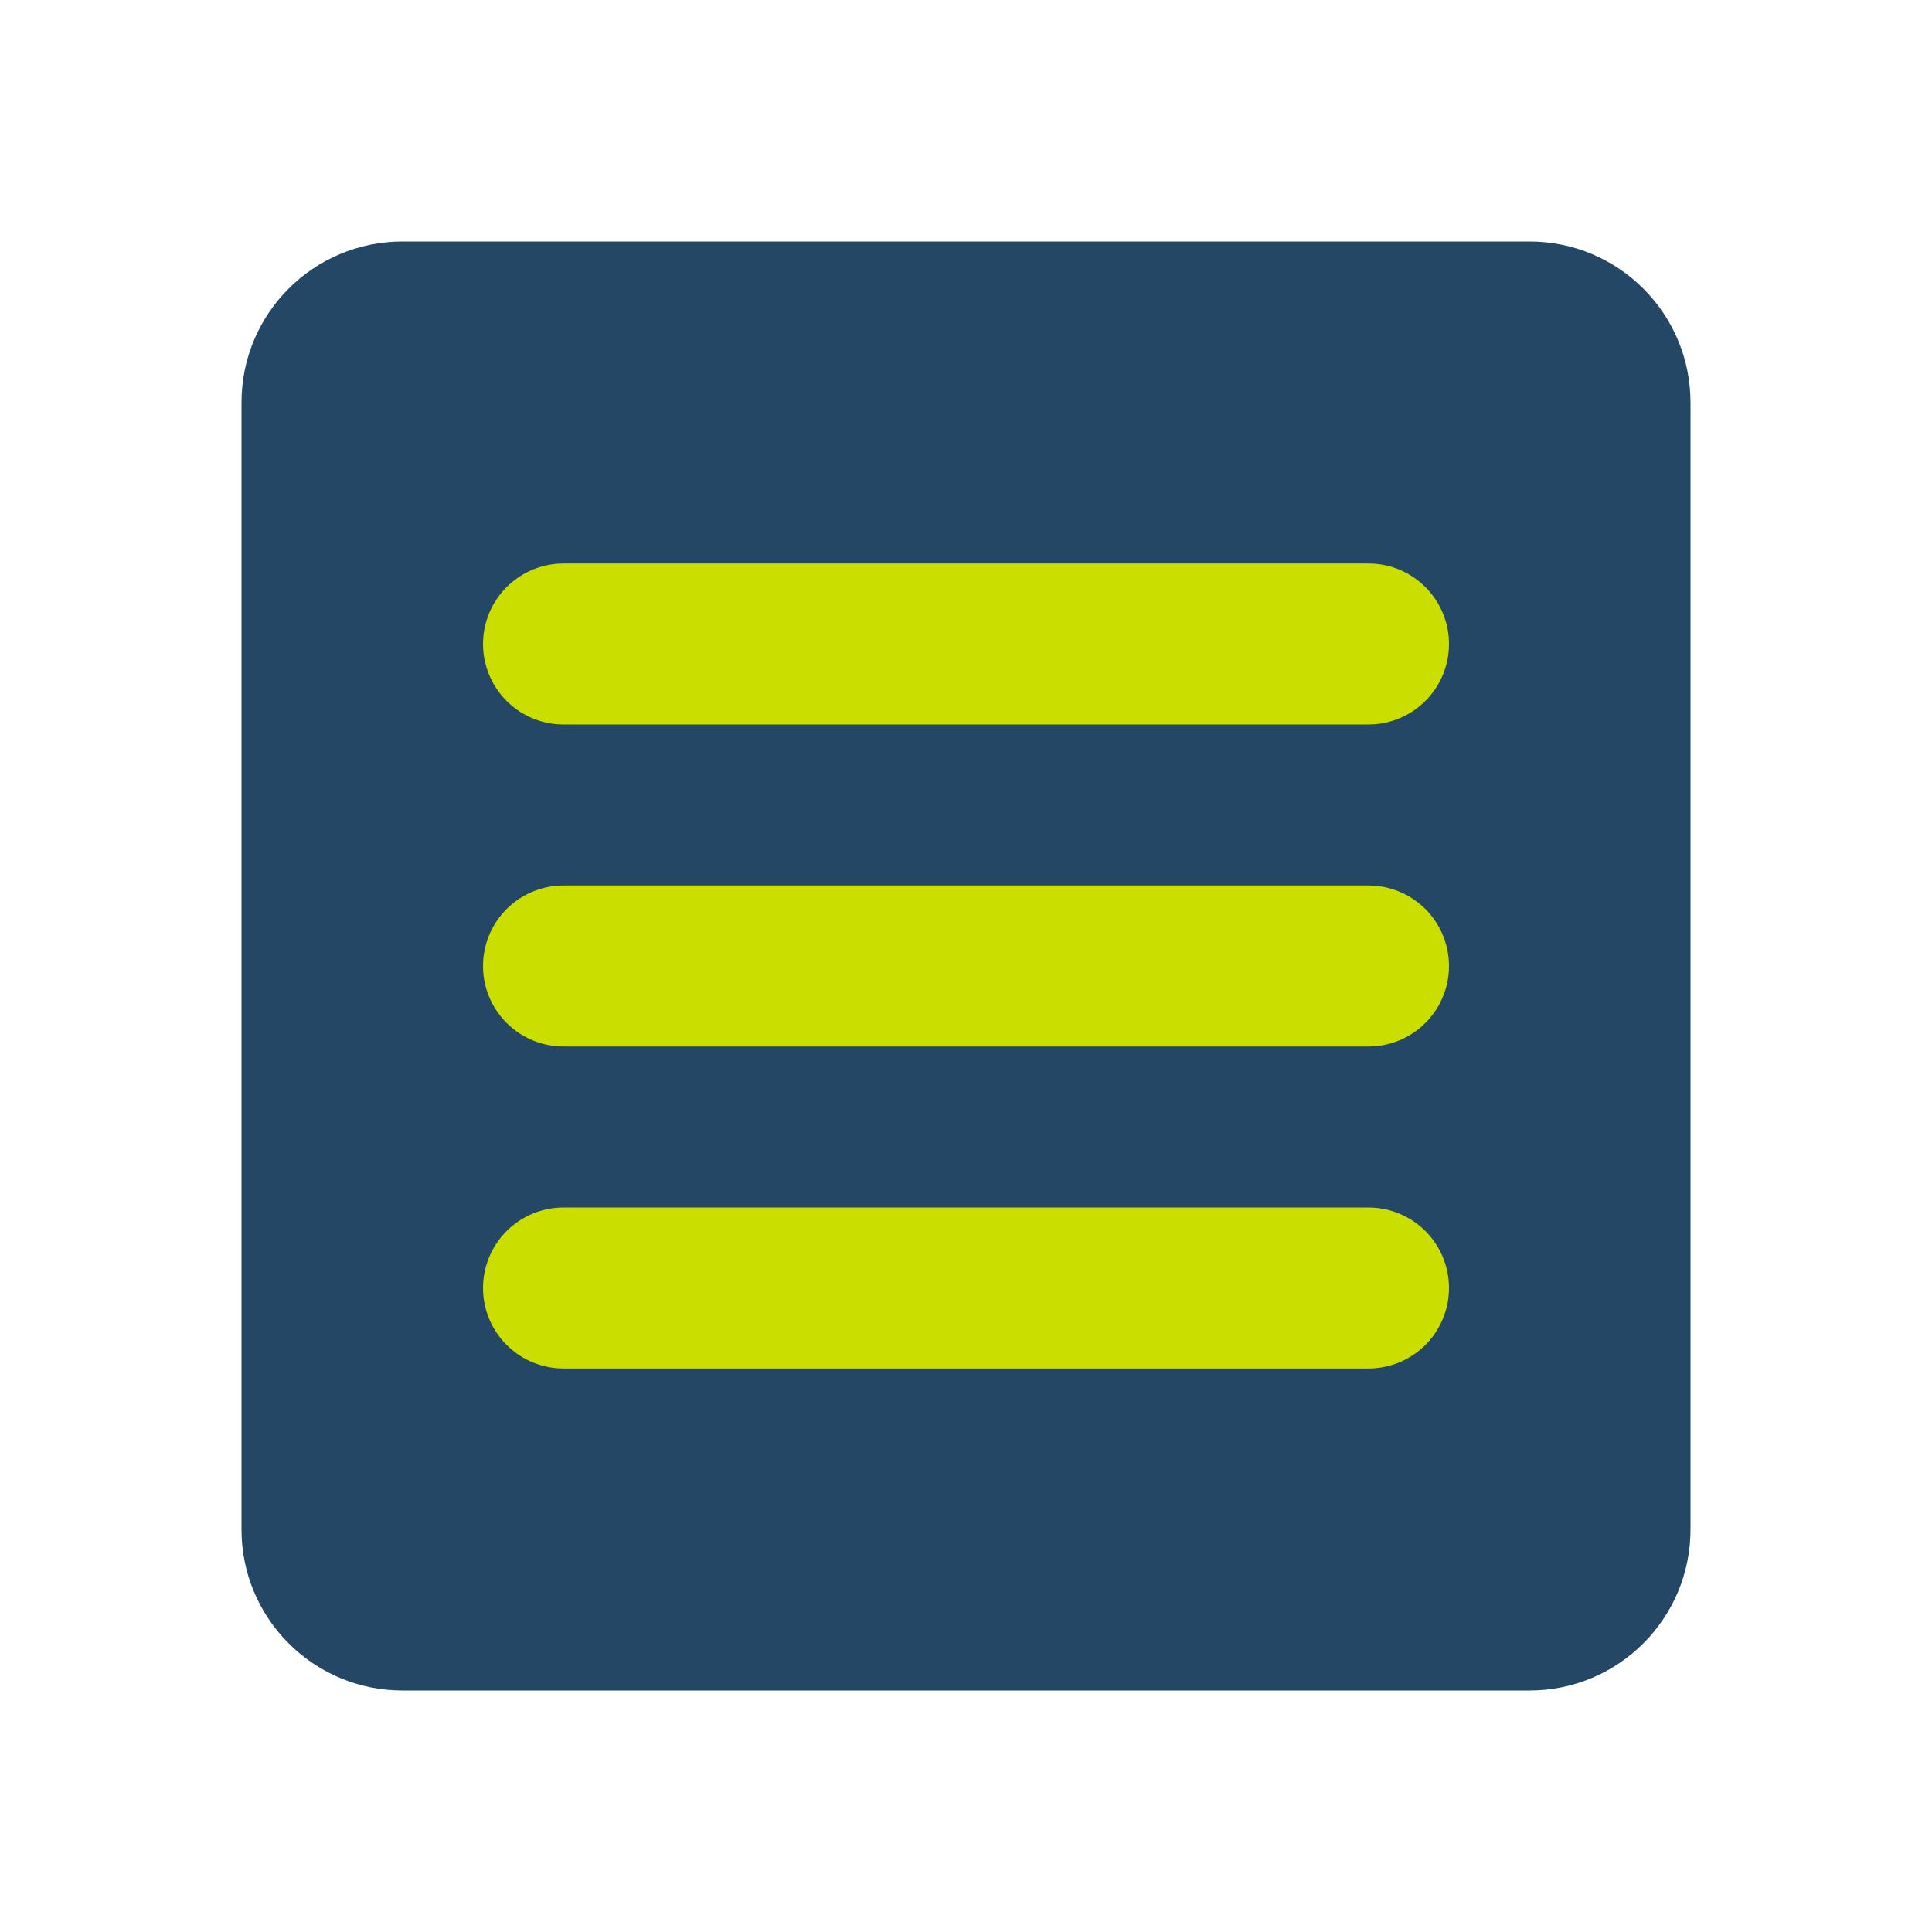 <svg width="24" height="24" viewBox="0 0 24 24" fill="none" xmlns="http://www.w3.org/2000/svg">
<g id="Frame">
<path id="Vector" d="M19 3H5C3.895 3 3 3.895 3 5V19C3 20.105 3.895 21 5 21H19C20.105 21 21 20.105 21 19V5C21 3.895 20.105 3 19 3Z" fill="#234765"/>
<path id="Vector_2" d="M7 8H17" stroke="#CADE00" stroke-width="2" stroke-linecap="round" stroke-linejoin="round"/>
<path id="Vector_3" d="M7 12H17" stroke="#CADE00" stroke-width="2" stroke-linecap="round" stroke-linejoin="round"/>
<path id="Vector_4" d="M7 16H17" stroke="#CADE00" stroke-width="2" stroke-linecap="round" stroke-linejoin="round"/>
</g>
</svg>
